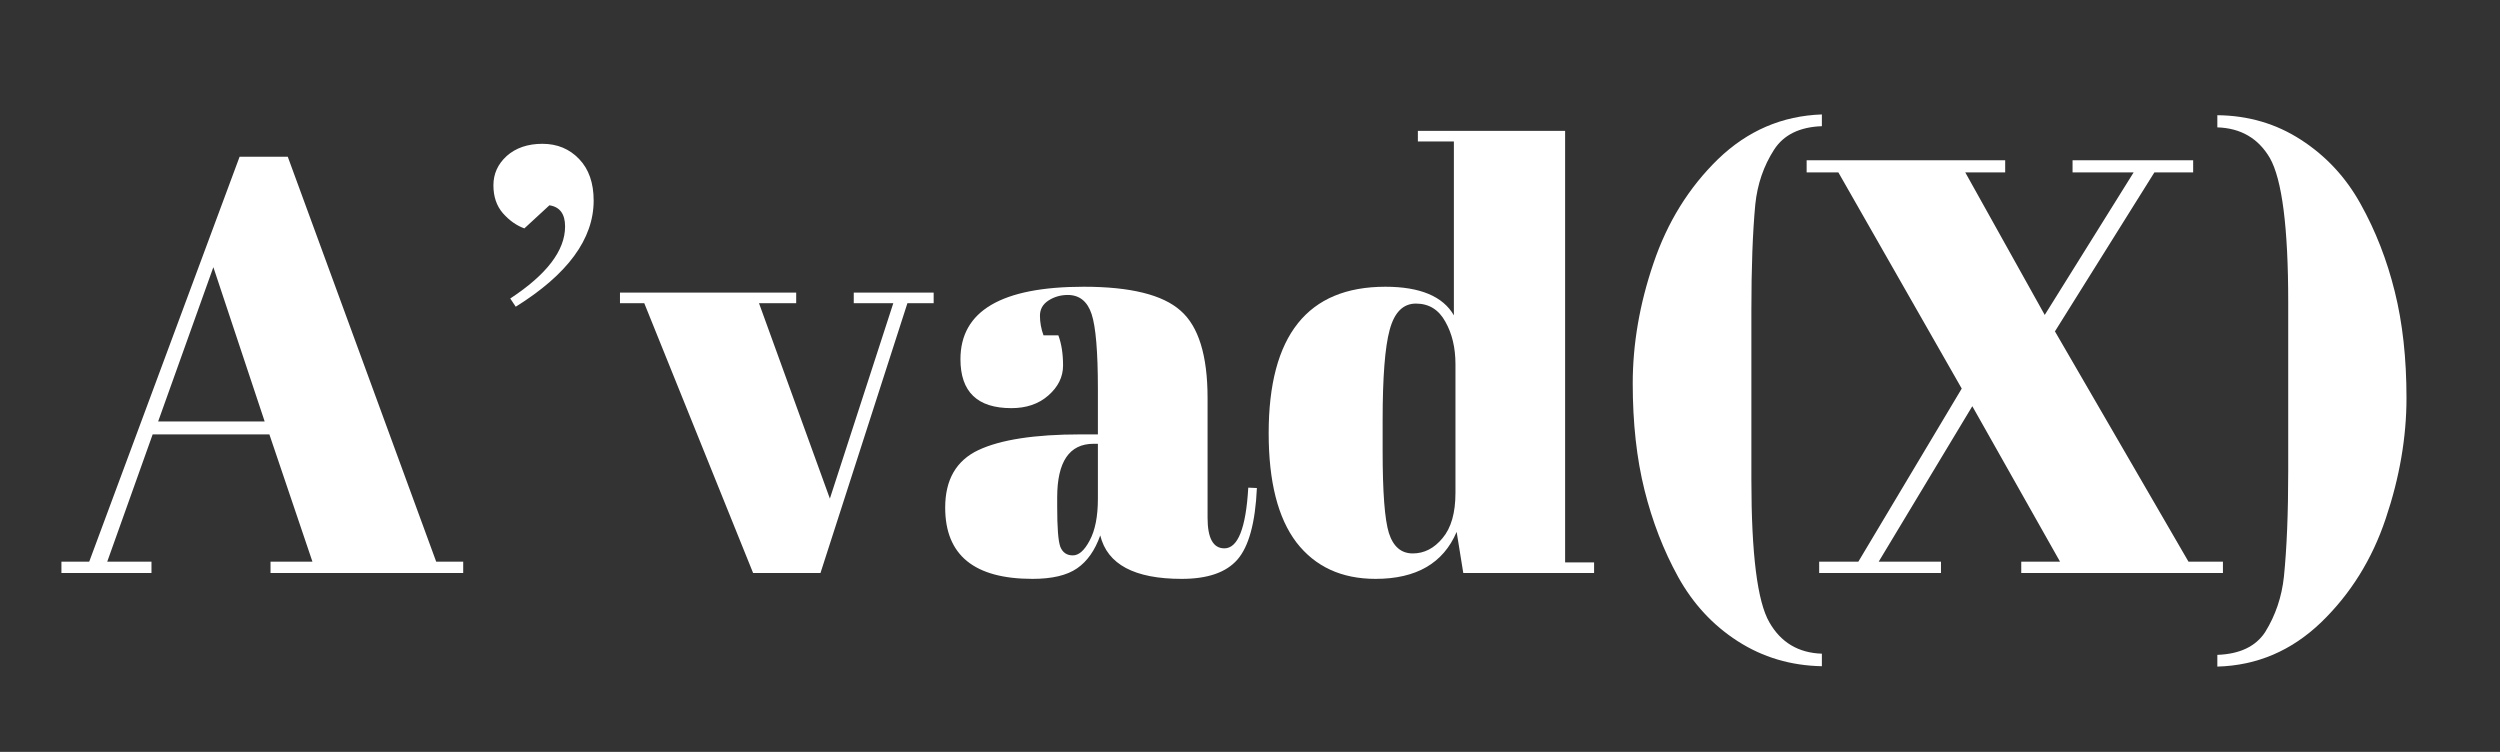 <svg xmlns="http://www.w3.org/2000/svg" xmlns:xlink="http://www.w3.org/1999/xlink" width="133" viewBox="0 0 99.75 30" height="40" preserveAspectRatio="xMidYMid meet"><rect x="0" y="0" width="99.75" height="30" fill="#333333" stroke="none"/><defs><g></g></defs><g fill="#ffffff" fill-opacity="1"><g transform="translate(2.31, 22.863)"><g><path d="M 10.156 -0.453 L 8.438 -5.531 L 3.781 -5.531 L 1.969 -0.453 L 3.734 -0.453 L 3.734 0 L 0.141 0 L 0.141 -0.453 L 1.25 -0.453 L 7.25 -16.609 L 9.172 -16.609 L 15.094 -0.453 L 16.172 -0.453 L 16.172 0 L 8.484 0 L 8.484 -0.453 Z M 6.203 -12.203 L 4 -6.047 L 8.25 -6.047 Z M 6.203 -12.203 "></path></g></g></g><g fill="#ffffff" fill-opacity="1"><g transform="translate(18.625, 22.863)"><g><path d="M 1.953 -10.625 L 1.734 -10.953 C 3.191 -11.91 3.922 -12.867 3.922 -13.828 C 3.922 -14.328 3.711 -14.609 3.297 -14.672 L 2.297 -13.75 C 1.984 -13.863 1.695 -14.066 1.438 -14.359 C 1.188 -14.648 1.062 -15.02 1.062 -15.469 C 1.062 -15.926 1.238 -16.316 1.594 -16.641 C 1.957 -16.961 2.43 -17.125 3.016 -17.125 C 3.609 -17.125 4.098 -16.922 4.484 -16.516 C 4.867 -16.117 5.062 -15.566 5.062 -14.859 C 5.062 -13.328 4.023 -11.914 1.953 -10.625 Z M 1.953 -10.625 "></path></g></g></g><g fill="#ffffff" fill-opacity="1"><g transform="translate(24.737, 22.863)"><g><path d="M 0 -10.766 L 0 -11.188 L 7.031 -11.188 L 7.031 -10.766 L 5.547 -10.766 L 8.375 -2.969 L 10.906 -10.766 L 9.328 -10.766 L 9.328 -11.188 L 12.516 -11.188 L 12.516 -10.766 L 11.469 -10.766 L 8 0 L 5.312 0 L 0.969 -10.766 Z M 0 -10.766 "></path></g></g></g><g fill="#ffffff" fill-opacity="1"><g transform="translate(37.244, 22.863)"><g><path d="M 5.875 -5.531 L 6.562 -5.531 L 6.562 -7.344 C 6.562 -8.832 6.477 -9.828 6.312 -10.328 C 6.145 -10.836 5.828 -11.094 5.359 -11.094 C 5.078 -11.094 4.82 -11.02 4.594 -10.875 C 4.363 -10.727 4.25 -10.523 4.25 -10.266 C 4.25 -10.004 4.297 -9.742 4.391 -9.484 L 4.984 -9.484 C 5.109 -9.148 5.172 -8.75 5.172 -8.281 C 5.172 -7.82 4.973 -7.422 4.578 -7.078 C 4.191 -6.742 3.703 -6.578 3.109 -6.578 C 1.754 -6.578 1.078 -7.227 1.078 -8.531 C 1.078 -10.457 2.719 -11.422 6 -11.422 C 7.863 -11.422 9.148 -11.102 9.859 -10.469 C 10.578 -9.844 10.938 -8.68 10.938 -6.984 L 10.938 -2.203 C 10.938 -1.391 11.16 -0.984 11.609 -0.984 C 12.148 -0.984 12.469 -1.789 12.562 -3.406 L 12.906 -3.391 C 12.844 -2.004 12.582 -1.051 12.125 -0.531 C 11.676 -0.02 10.938 0.234 9.906 0.234 C 8.02 0.234 6.938 -0.344 6.656 -1.5 C 6.445 -0.906 6.141 -0.469 5.734 -0.188 C 5.328 0.094 4.734 0.234 3.953 0.234 C 1.629 0.234 0.469 -0.711 0.469 -2.609 C 0.469 -3.723 0.91 -4.488 1.797 -4.906 C 2.68 -5.32 4.039 -5.531 5.875 -5.531 Z M 4.938 -2.641 C 4.938 -1.816 4.977 -1.285 5.062 -1.047 C 5.156 -0.816 5.32 -0.703 5.562 -0.703 C 5.801 -0.703 6.023 -0.898 6.234 -1.297 C 6.453 -1.703 6.562 -2.258 6.562 -2.969 L 6.562 -5.156 L 6.391 -5.156 C 5.422 -5.156 4.938 -4.441 4.938 -3.016 Z M 4.938 -2.641 "></path></g></g></g><g fill="#ffffff" fill-opacity="1"><g transform="translate(50.151, 22.863)"><g><path d="M 5.016 -4.875 C 5.016 -3.227 5.098 -2.133 5.266 -1.594 C 5.441 -1.051 5.758 -0.781 6.219 -0.781 C 6.676 -0.781 7.07 -0.984 7.406 -1.391 C 7.75 -1.797 7.922 -2.398 7.922 -3.203 L 7.922 -8.328 C 7.922 -8.992 7.785 -9.562 7.516 -10.031 C 7.254 -10.508 6.863 -10.75 6.344 -10.75 C 5.832 -10.75 5.484 -10.398 5.297 -9.703 C 5.109 -9.016 5.016 -7.812 5.016 -6.094 Z M 8.234 0 L 7.969 -1.641 C 7.438 -0.391 6.359 0.234 4.734 0.234 C 3.379 0.234 2.328 -0.25 1.578 -1.219 C 0.836 -2.195 0.469 -3.648 0.469 -5.578 C 0.469 -9.473 2.02 -11.422 5.125 -11.422 C 6.508 -11.422 7.422 -11.039 7.859 -10.281 L 7.859 -17.219 L 6.422 -17.219 L 6.422 -17.641 L 12.297 -17.641 L 12.297 -0.422 L 13.453 -0.422 L 13.453 0 Z M 8.234 0 "></path></g></g></g><g fill="#ffffff" fill-opacity="1"><g transform="translate(63.974, 22.863)"><g><path d="M 2.984 0.156 C 2.398 -0.906 1.953 -2.062 1.641 -3.312 C 1.328 -4.57 1.172 -5.988 1.172 -7.562 C 1.172 -9.133 1.445 -10.734 2 -12.359 C 2.551 -13.992 3.41 -15.379 4.578 -16.516 C 5.754 -17.648 7.133 -18.242 8.719 -18.297 L 8.719 -17.828 C 7.832 -17.797 7.195 -17.484 6.812 -16.891 C 6.395 -16.242 6.145 -15.516 6.062 -14.703 C 5.957 -13.586 5.906 -12.18 5.906 -10.484 L 5.906 -3.734 C 5.906 -0.754 6.145 1.145 6.625 1.969 C 7.082 2.77 7.781 3.188 8.719 3.219 L 8.719 3.719 C 7.477 3.695 6.359 3.363 5.359 2.719 C 4.367 2.082 3.578 1.227 2.984 0.156 Z M 2.984 0.156 "></path></g></g></g><g fill="#ffffff" fill-opacity="1"><g transform="translate(72.226, 22.863)"><g><path d="M 16.469 0 L 8.422 0 L 8.422 -0.453 L 9.969 -0.453 L 6.469 -6.656 L 2.734 -0.453 L 5.219 -0.453 L 5.219 0 L 0.359 0 L 0.359 -0.453 L 1.922 -0.453 L 6.047 -7.359 L 1.125 -15.984 L -0.141 -15.984 L -0.141 -16.469 L 7.781 -16.469 L 7.781 -15.984 L 6.188 -15.984 L 9.359 -10.297 L 12.906 -15.984 L 10.469 -15.984 L 10.469 -16.469 L 15.281 -16.469 L 15.281 -15.984 L 13.734 -15.984 L 9.766 -9.641 L 15.094 -0.453 L 16.469 -0.453 Z M 16.469 0 "></path></g></g></g><g fill="#ffffff" fill-opacity="1"><g transform="translate(88.941, 22.863)"><g><path d="M 5.25 -14.719 C 5.844 -13.656 6.297 -12.492 6.609 -11.234 C 6.922 -9.984 7.078 -8.566 7.078 -6.984 C 7.078 -5.41 6.801 -3.805 6.25 -2.172 C 5.707 -0.547 4.848 0.832 3.672 1.969 C 2.492 3.102 1.113 3.691 -0.469 3.734 L -0.469 3.266 C 0.426 3.234 1.062 2.93 1.438 2.359 C 1.852 1.691 2.102 0.953 2.188 0.141 C 2.301 -0.973 2.359 -2.375 2.359 -4.062 L 2.359 -10.812 C 2.359 -13.789 2.113 -15.707 1.625 -16.562 C 1.164 -17.344 0.469 -17.75 -0.469 -17.781 L -0.469 -18.266 C 0.77 -18.254 1.883 -17.926 2.875 -17.281 C 3.875 -16.633 4.664 -15.781 5.25 -14.719 Z M 5.25 -14.719 "></path></g></g></g></svg>